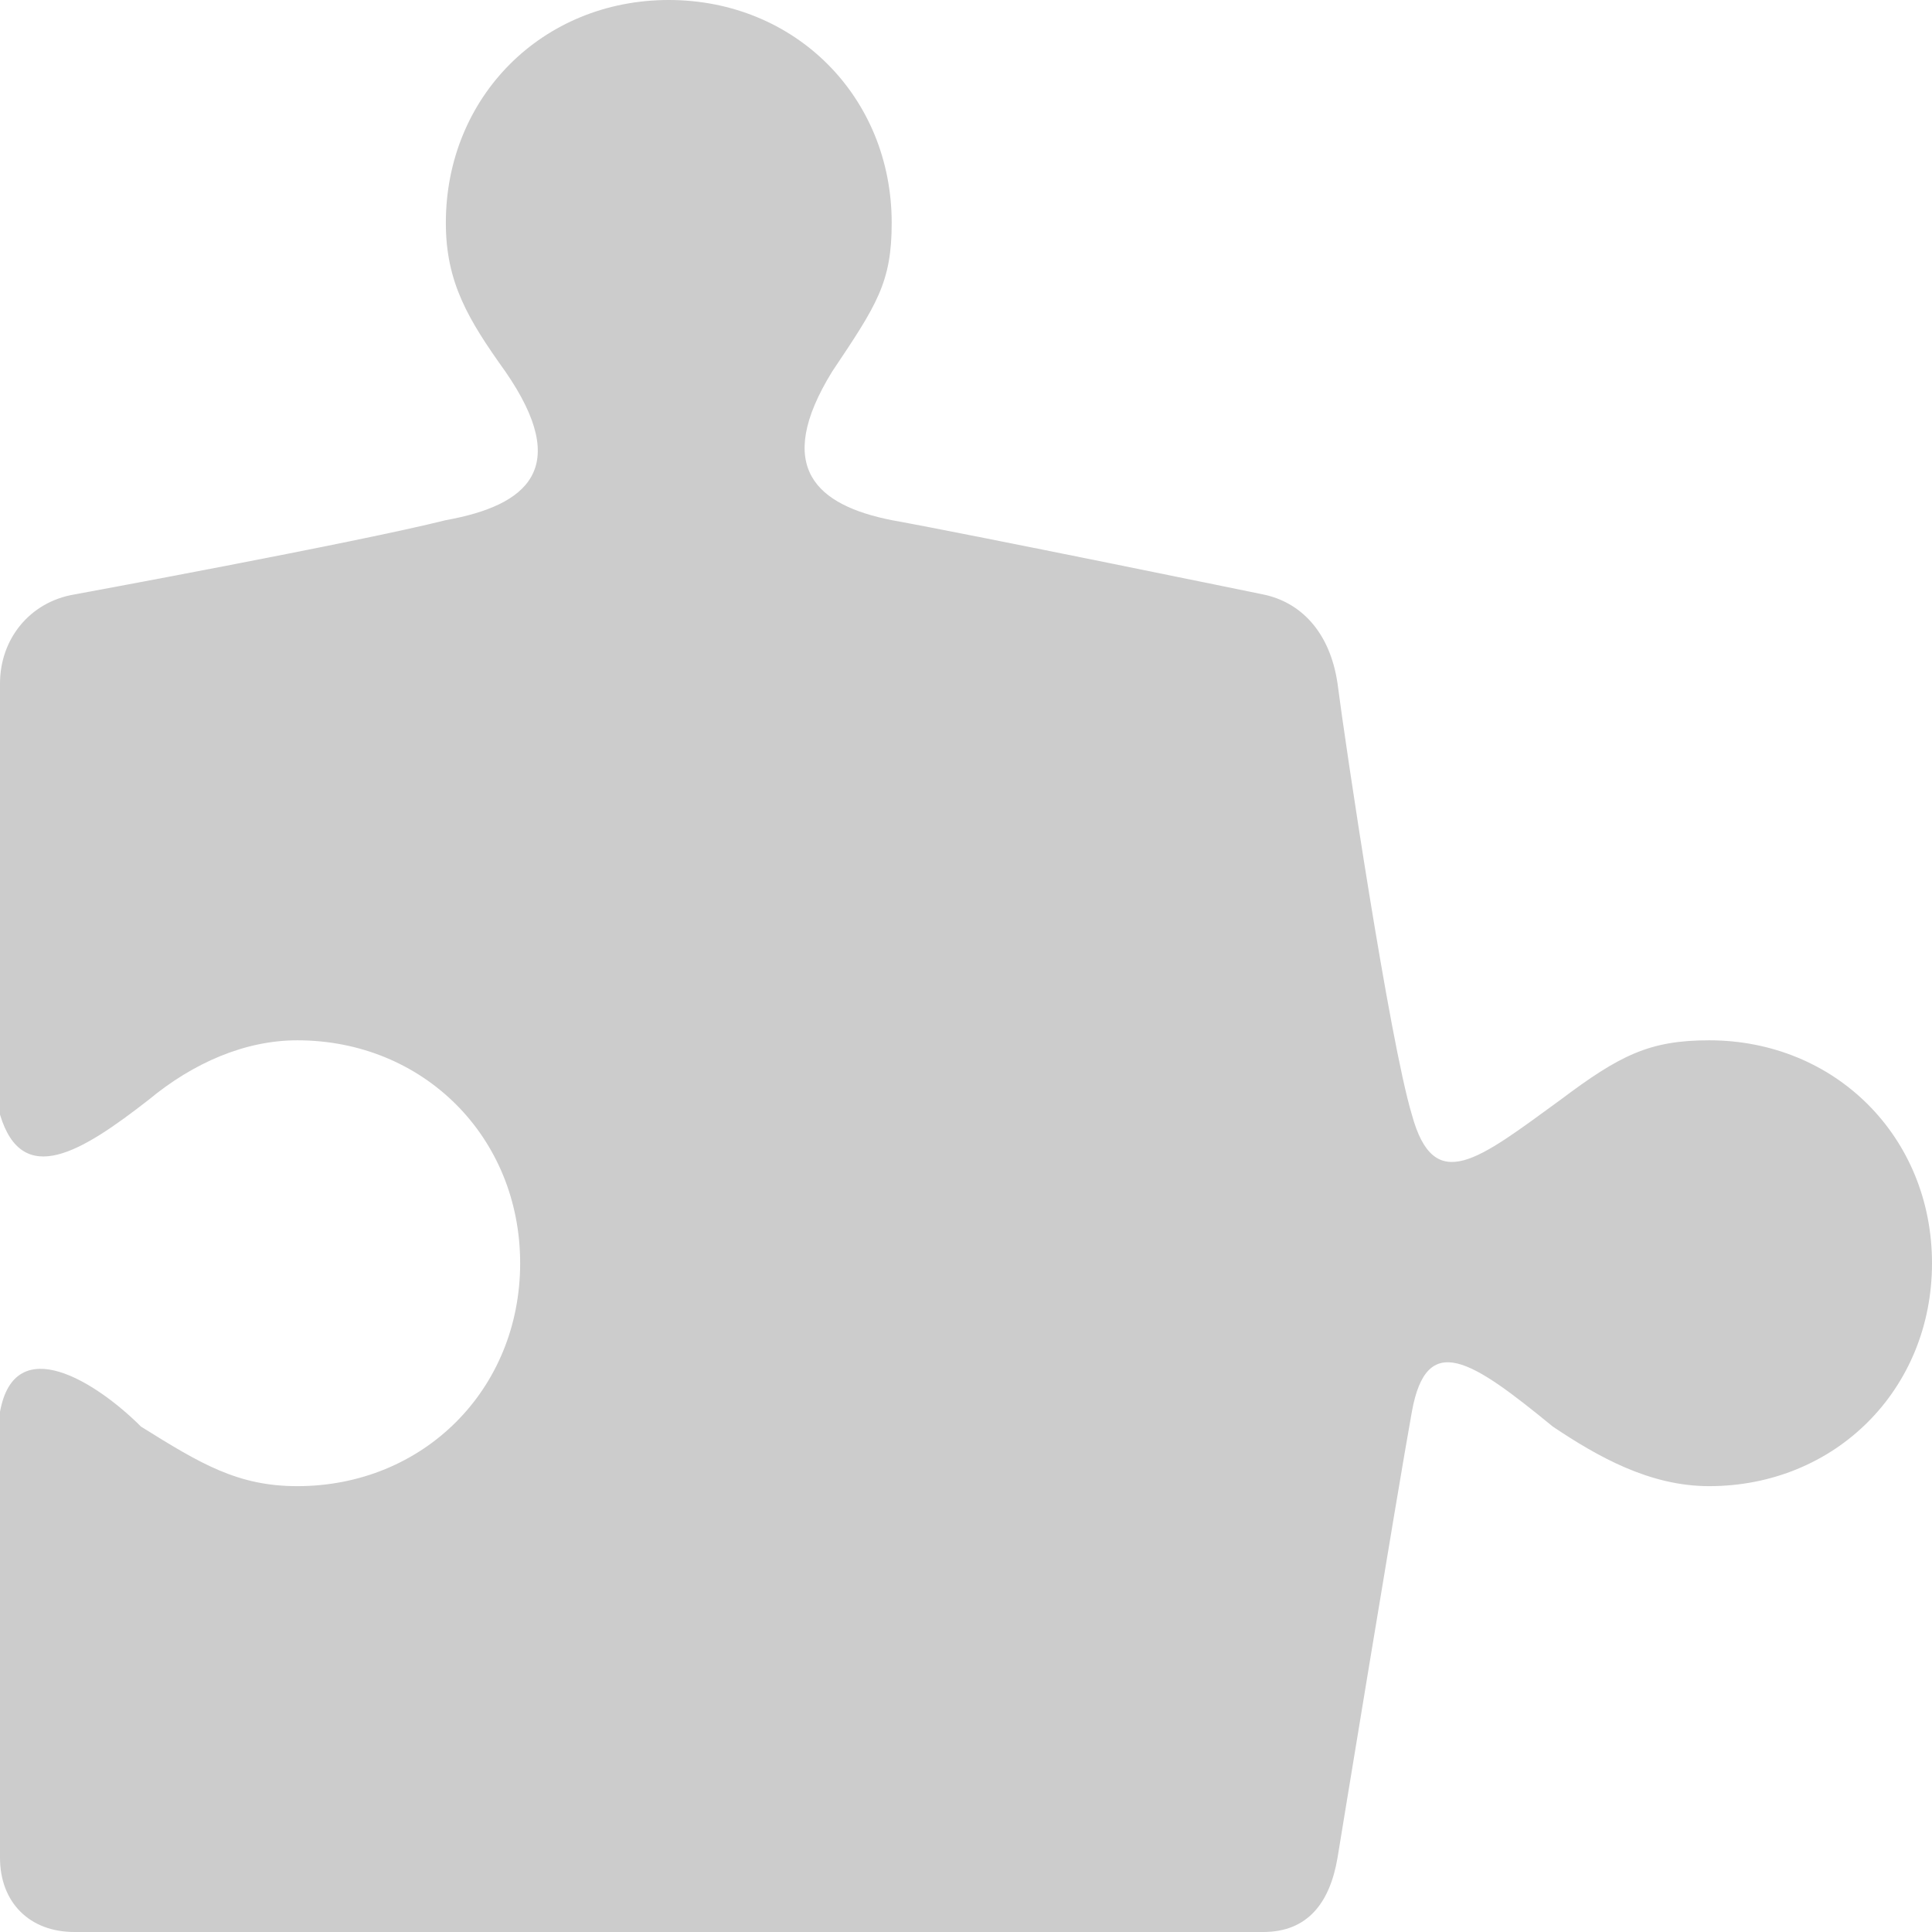 <?xml version="1.0" encoding="UTF-8"?>
<svg xmlns="http://www.w3.org/2000/svg" xmlns:xlink="http://www.w3.org/1999/xlink" width="26pt" height="26pt" viewBox="0 0 26 26" version="1.1">
<g id="surface34142568">
<path style=" stroke:none;fill-rule:nonzero;fill:rgb(80%,80%,80%);fill-opacity:1;" d="M 23 14 C 22.199 14 21.801 14.199 21 14.801 C 19.898 15.602 19.301 16.102 19 15 C 18.699 14 18.102 10 18 9.199 C 17.898 8.5 17.5 8.102 17 8 C 17 8 13.102 7.199 12 7 C 11 6.801 10.398 6.301 11.199 5 C 11.801 4.102 12 3.801 12 3 C 12 1.301 10.699 0 9 0 C 7.301 0 6 1.301 6 3 C 6 3.801 6.301 4.301 6.801 5 C 7.699 6.301 7.102 6.801 6 7 C 4.801 7.301 1 8 1 8 C 0.398 8.102 0 8.602 0 9.199 C 0 9.199 0 10.801 0 14.898 L 0 15 C 0.301 16 1.102 15.5 2 14.801 C 2.602 14.301 3.301 14 4 14 C 5.699 14 7 15.301 7 17 C 7 18.699 5.699 20 4 20 C 3.199 20 2.699 19.699 1.898 19.199 C 1.301 18.602 0.199 17.898 0 19 C 0 19.102 0 19.102 0 19.199 C 0 23.5 0 25 0 25 C 0 25.602 0.398 26 1 26 L 17 26 C 17.602 26 17.898 25.602 18 25 C 18 25 18.801 20.102 19 19 C 19.199 17.898 19.801 18.301 20.898 19.199 C 21.5 19.602 22.199 20 23 20 C 24.699 20 26 18.699 26 17 C 26 15.301 24.699 14 23 14 Z M 23 14 "/>
</g>
</svg>
